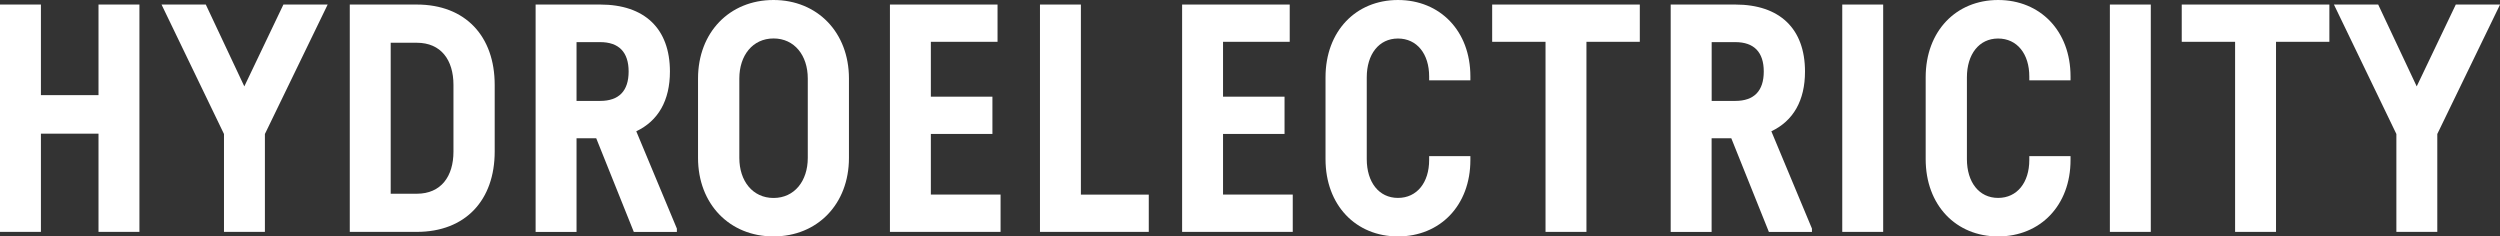 <?xml version="1.0" encoding="UTF-8"?>
<svg id="Layer_2" data-name="Layer 2" xmlns="http://www.w3.org/2000/svg" viewBox="0 0 395.9 37.44">
  <rect x="0" y="0" width="395.9" height="37.44" fill="#333333" stroke="none"/>
  <defs>
    <style>
      .cls-1 {
        fill: #fff;
      }
    </style>
  </defs>
  <g id="Mecca_Directional" data-name="Mecca Directional">
    <g>
      <path class="cls-1" d="M15.6,21.17H6.48v15.55H0V.72h6.48v14.35h9.12V.72h6.48v36h-6.48v-15.55Z"/>
      <path class="cls-1" d="M35.47,36.72v-15.5L25.58.72h7.01l6.1,12.96L44.88.72h7.01l-9.94,20.5v15.5h-6.48Z"/>
      <path class="cls-1" d="M55.39.72h10.61c7.73,0,12.34,5.04,12.34,12.72v10.56c0,7.68-4.61,12.72-12.34,12.72h-10.61V.72ZM71.81,24v-10.56c0-3.94-1.97-6.67-5.81-6.67h-4.13v23.91h4.13c3.84,0,5.81-2.74,5.81-6.67Z"/>
      <path class="cls-1" d="M84.82,36.72V.72h10.23c7.01,0,11.04,3.79,11.04,10.61,0,4.61-1.87,7.82-5.33,9.46l6.43,15.41v.53h-6.82l-5.95-14.83h-3.12v14.83h-6.48ZM99.55,11.33c0-3.07-1.54-4.66-4.51-4.66h-3.74v9.31h3.74c2.98,0,4.51-1.58,4.51-4.66Z"/>
      <path class="cls-1" d="M110.54,12.43c0-7.3,4.99-12.43,11.95-12.43s11.95,5.14,11.95,12.43v12.58c0,7.3-4.99,12.43-11.95,12.43s-11.95-5.14-11.95-12.43v-12.58ZM127.92,12.43c0-3.65-2.11-6.34-5.42-6.34s-5.42,2.69-5.42,6.34v12.58c0,3.65,2.11,6.34,5.42,6.34s5.42-2.69,5.42-6.34v-12.58Z"/>
      <path class="cls-1" d="M158.45,36.72h-17.52V.72h17.04v5.9h-10.56v8.69h9.75v5.9h-9.75v9.6h11.04v5.9Z"/>
      <path class="cls-1" d="M181.92,36.72h-17.23V.72h6.48v30.1h10.75v5.9Z"/>
      <path class="cls-1" d="M204.72,36.72h-17.52V.72h17.04v5.9h-10.56v8.69h9.74v5.9h-9.74v9.6h11.04v5.9Z"/>
      <path class="cls-1" d="M226.32,12.72v-.62c0-3.55-1.92-6-4.94-6s-4.94,2.5-4.94,6.14v12.96c0,3.65,1.92,6.14,4.94,6.14s4.94-2.45,4.94-6v-.62h6.53v.62c0,7.2-4.8,12.1-11.47,12.1s-11.47-4.95-11.47-12.24v-12.96c0-7.3,4.8-12.24,11.47-12.24s11.47,4.9,11.47,12.1v.62h-6.53Z"/>
      <path class="cls-1" d="M236.3.72h23.38v5.9h-8.45v30.1h-6.48V6.62h-8.45V.72Z"/>
      <path class="cls-1" d="M264.57,36.72V.72h10.23c7.01,0,11.04,3.79,11.04,10.61,0,4.61-1.87,7.82-5.33,9.46l6.43,15.41v.53h-6.82l-5.95-14.83h-3.12v14.83h-6.48ZM279.31,11.33c0-3.07-1.54-4.66-4.51-4.66h-3.74v9.31h3.74c2.98,0,4.51-1.58,4.51-4.66Z"/>
      <path class="cls-1" d="M291.74,36.72V.72h6.48v36h-6.48Z"/>
      <path class="cls-1" d="M321.36,12.72v-.62c0-3.55-1.92-6-4.94-6s-4.94,2.5-4.94,6.14v12.96c0,3.65,1.92,6.14,4.94,6.14s4.94-2.45,4.94-6v-.62h6.53v.62c0,7.2-4.8,12.1-11.47,12.1s-11.47-4.95-11.47-12.24v-12.96c0-7.3,4.8-12.24,11.47-12.24s11.47,4.9,11.47,12.1v.62h-6.53Z"/>
      <path class="cls-1" d="M334.12,36.72V.72h6.48v36h-6.48Z"/>
      <path class="cls-1" d="M345.5.72h23.38v5.9h-8.45v30.1h-6.48V6.62h-8.45V.72Z"/>
      <path class="cls-1" d="M379.49,36.72v-15.5l-9.89-20.5h7.01l6.1,12.96,6.19-12.96h7.01l-9.94,20.5v15.5h-6.48Z"/>
    </g>
  </g>
</svg>